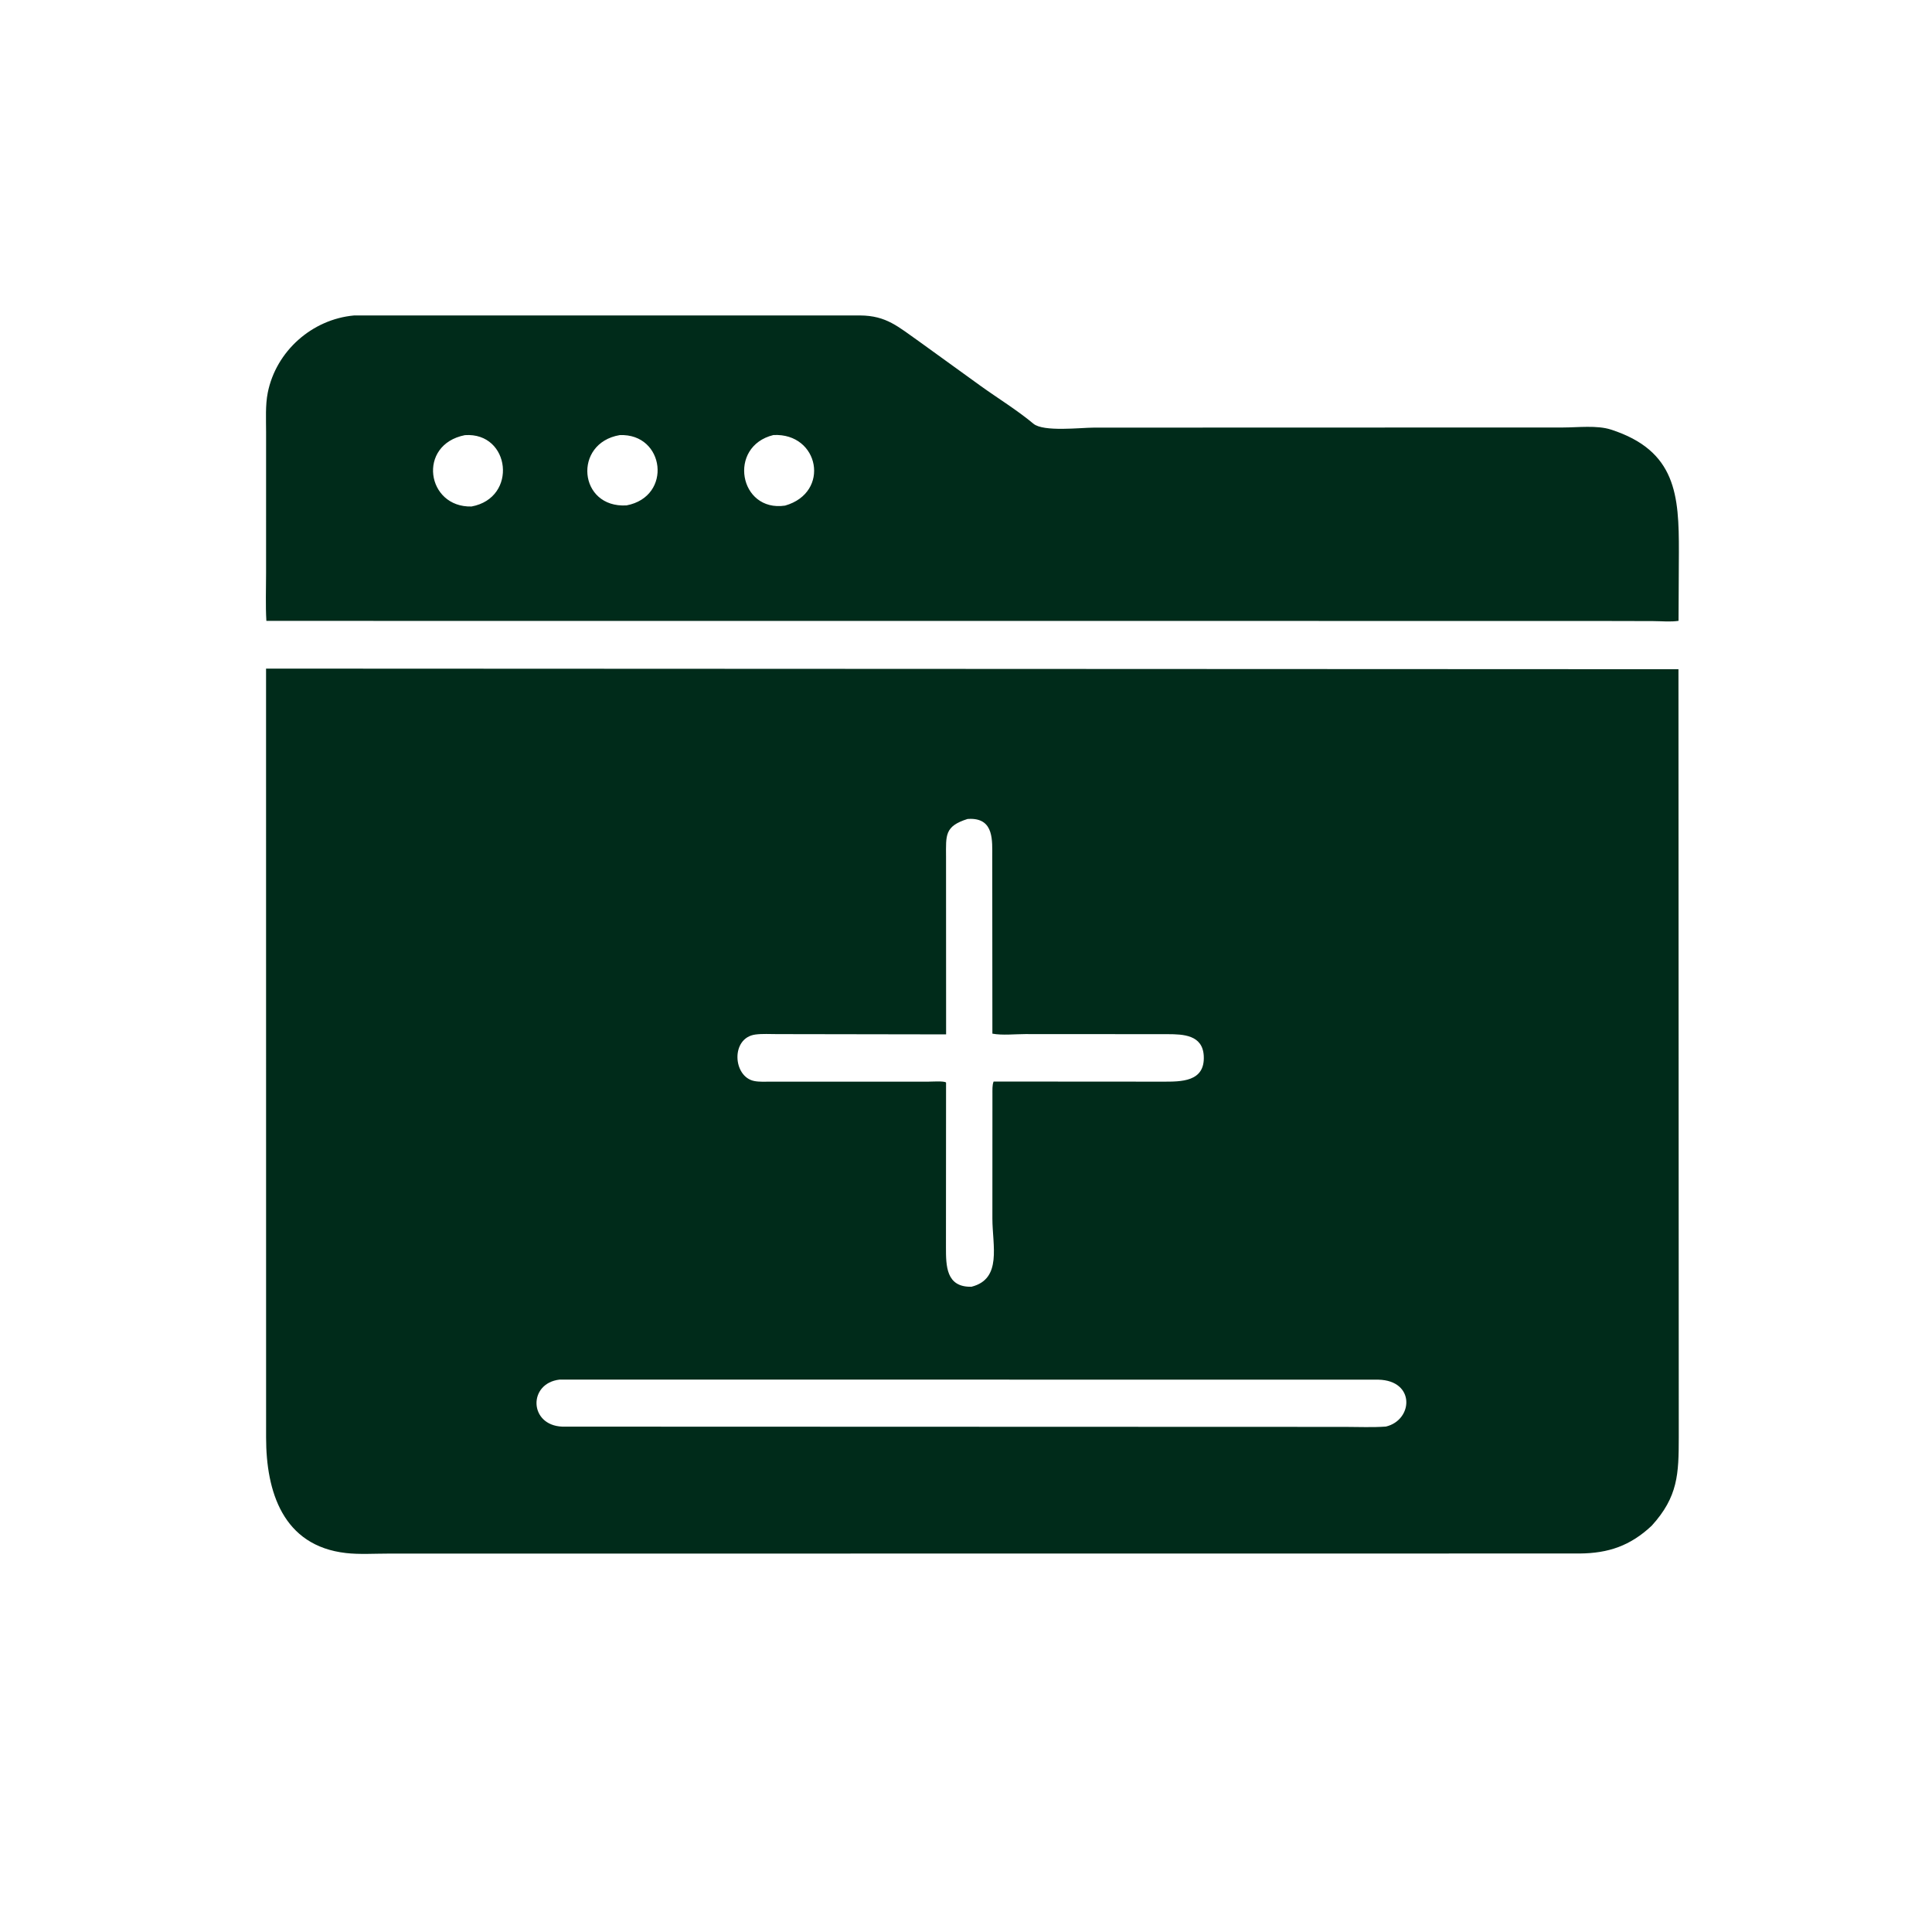 <svg version="1.1" xmlns="http://www.w3.org/2000/svg" style="display: block;" viewBox="0 0 2048 2048" width="640" height="640">
<path transform="translate(0,0)" fill="rgb(0,43,26)" d="M 1691.5 658.244 L 282.369 658.166 C 281.388 641.394 282.058 624.26 282.051 607.452 L 282.067 458.113 C 282.077 444.6 281.185 429.524 283.83 416.274 C 292.618 372.249 330.759 338.423 375.403 334.393 L 911.733 334.389 C 939.774 334.59 952.094 346.406 974.675 362.238 L 1039.77 409.274 C 1058.41 422.657 1077.82 434.449 1095.5 449.172 C 1106.18 458.065 1145.6 453.293 1159.58 453.297 L 1657.12 453.156 C 1672.51 453.141 1692.92 450.613 1707.61 455.349 C 1777.1 477.751 1779.79 525.377 1779.68 585.167 L 1779.32 658.114 C 1770.9 659.432 1760.81 658.395 1752.23 658.38 L 1691.5 658.244 z M 492.868 461.265 C 441.919 471.304 451.998 538.184 499.849 536.904 C 549.197 527.777 541.072 457.97 492.868 461.265 z M 656.913 461.231 C 607.174 469.712 613.106 538.72 664.121 535.747 C 713.211 526.43 704.756 459.173 656.913 461.231 z M 819.864 461.152 C 770.965 473.135 783.454 543.133 832.185 535.967 C 880.74 522.113 868.418 458.731 819.864 461.152 z"/>
<path transform="translate(0,0)" fill="rgb(0,43,26)" d="M 1750.86 1617.34 C 1728.19 1638.63 1704.98 1646.5 1674.64 1646.77 L 411.13 1646.88 C 396.652 1646.87 381.203 1647.92 366.826 1646.3 C 299.634 1638.7 282.104 1580.8 282.072 1524.03 L 282.031 708.754 L 1779.24 709.395 L 1779.56 1523.93 C 1779.51 1562.34 1778.84 1586.59 1750.86 1617.34 z M 1025.66 868.143 C 1001.18 875.878 1002.79 885.338 1002.84 908.08 L 1002.91 1096.49 L 823.753 1096.2 C 816.306 1096.21 808.217 1095.66 800.839 1096.63 C 774.374 1100.11 776.788 1141.41 799.522 1145.92 C 805.021 1147.01 811.358 1146.6 816.958 1146.6 L 983.203 1146.62 C 987.088 1146.63 1001.1 1145.62 1002.86 1147.55 L 1002.76 1322.11 C 1002.77 1341.61 1002.72 1364.65 1029.8 1364 C 1062.52 1355.79 1051.97 1320.26 1051.97 1291.64 L 1052.02 1159.9 C 1052.08 1155.65 1051.67 1150.45 1053.25 1146.48 L 1232.55 1146.6 C 1251.81 1146.6 1277.57 1147.11 1276.03 1119.22 C 1274.8 1096.94 1254.13 1096.32 1237.76 1096.26 L 1086.8 1096.17 C 1075.96 1096.17 1062.55 1097.69 1051.97 1095.72 L 1051.83 908.48 C 1051.8 891.26 1053.74 868.22 1029.08 868.013 L 1025.66 868.143 z M 593.278 1462.42 C 559.601 1466.22 560.591 1510.9 596.024 1512.29 L 1425.89 1512.56 C 1440.18 1512.56 1454.88 1513.27 1469.11 1512.22 C 1497.97 1505.36 1500.57 1463.43 1461.12 1462.5 L 593.278 1462.42 z"/>
</svg>